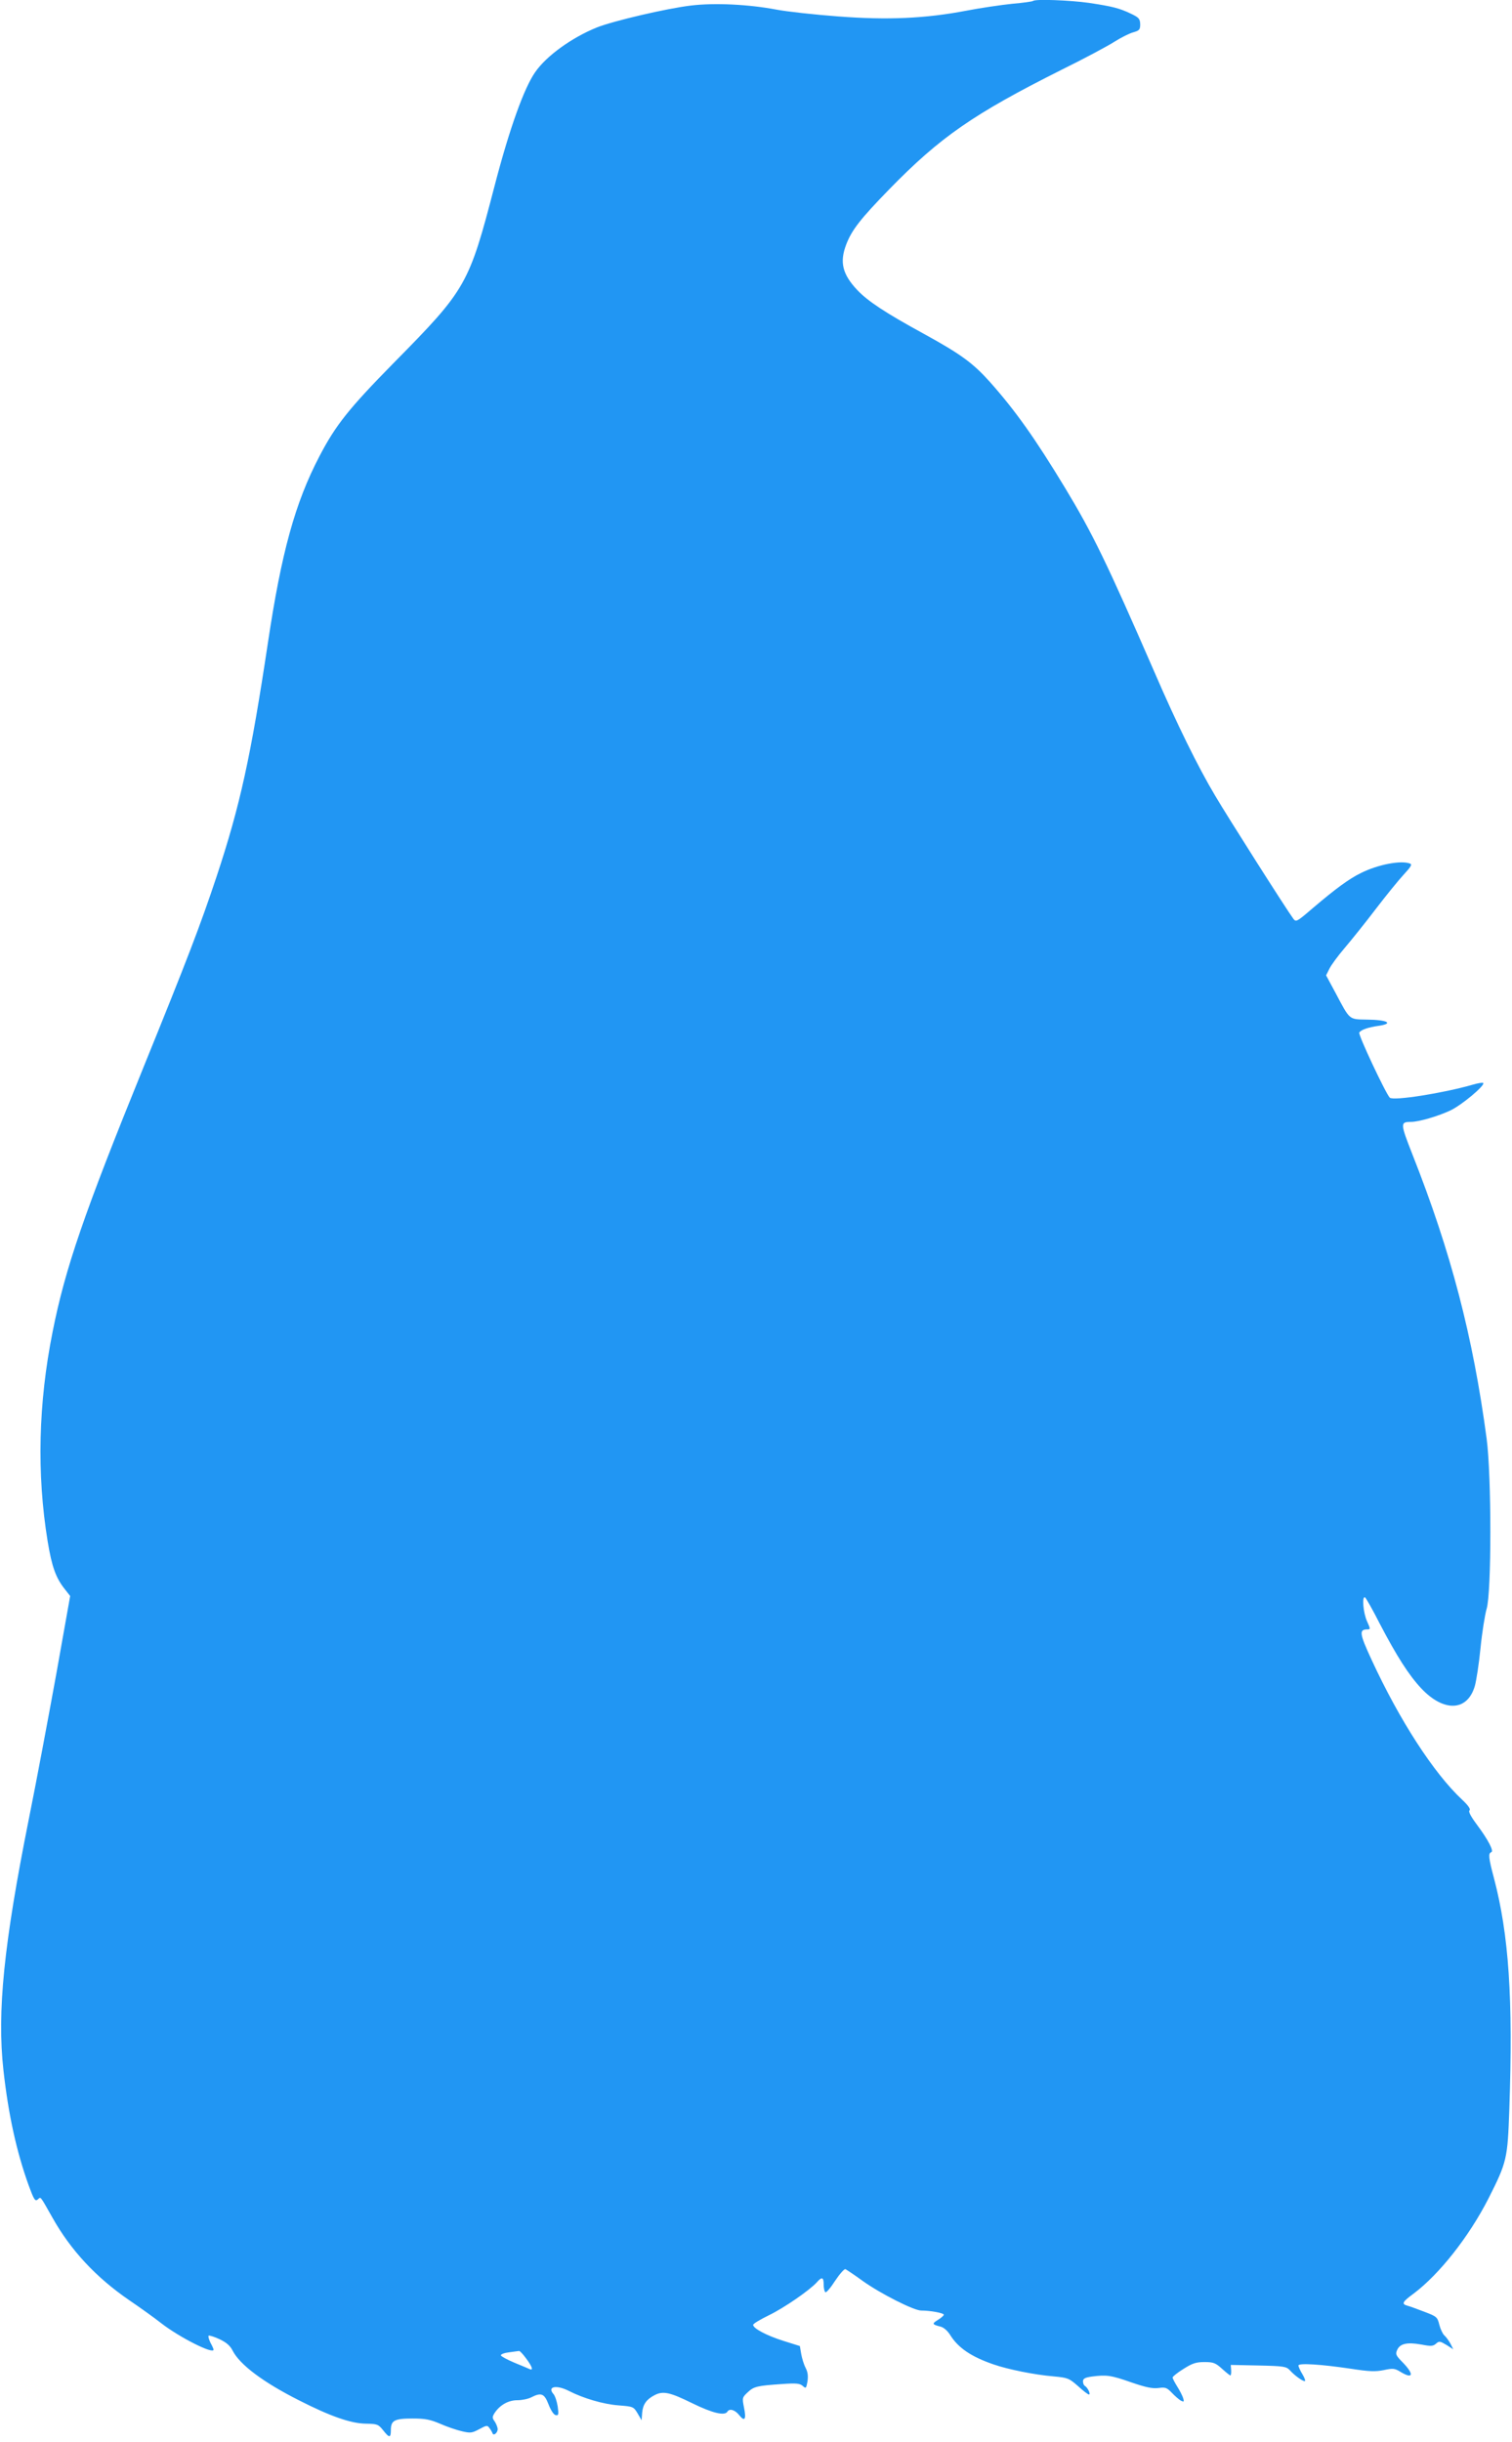 <?xml version="1.0" standalone="no"?>
<!DOCTYPE svg PUBLIC "-//W3C//DTD SVG 20010904//EN"
 "http://www.w3.org/TR/2001/REC-SVG-20010904/DTD/svg10.dtd">
<svg version="1.0" xmlns="http://www.w3.org/2000/svg"
 width="793pt" height="1280pt" viewBox="0 0 793 1280"
 preserveAspectRatio="xMidYMid meet">
<g transform="translate(0,1280) scale(0.1,-0.1)"
fill="#2196f3" stroke="none">
<path d="M5418 12795 c-3 -3 -53 -10 -111 -15 -58 -6 -166 -22 -239 -36 -214
-41 -412 -50 -673 -30 -121 9 -267 25 -325 36 -142 27 -321 36 -446 21 -127
-15 -409 -81 -494 -115 -133 -54 -265 -150 -323 -234 -59 -84 -136 -300 -213
-596 -135 -519 -148 -542 -527 -926 -237 -241 -306 -327 -392 -492 -127 -243
-199 -503 -270 -978 -90 -597 -145 -850 -269 -1224 -86 -258 -152 -430 -384
-1001 -311 -765 -410 -1052 -476 -1385 -75 -374 -84 -745 -26 -1099 22 -133
43 -191 89 -249 l29 -37 -73 -410 c-41 -225 -105 -567 -144 -760 -131 -655
-167 -1009 -133 -1315 26 -234 69 -428 132 -603 28 -76 34 -86 48 -75 17 15
10 23 77 -95 96 -171 228 -313 403 -433 53 -36 129 -90 167 -120 95 -74 275
-165 275 -139 0 4 -7 20 -16 36 -8 17 -13 33 -10 37 3 3 29 -5 57 -18 36 -17
56 -34 69 -60 38 -74 159 -165 347 -260 165 -84 273 -122 352 -123 59 -1 65
-3 90 -34 33 -42 41 -42 41 1 0 50 19 60 113 60 68 0 93 -5 147 -28 36 -16 87
-33 114 -39 43 -10 52 -9 89 11 39 21 43 22 54 6 7 -9 14 -21 16 -27 5 -16 27
2 27 21 0 10 -7 27 -15 40 -14 19 -14 24 -1 45 28 42 72 67 119 67 25 0 58 7
73 15 53 27 69 20 91 -37 12 -31 27 -54 37 -56 15 -3 17 2 11 45 -4 26 -14 56
-22 65 -35 40 15 50 80 17 76 -39 181 -70 261 -76 77 -6 79 -7 100 -42 l21
-36 3 40 c4 43 22 69 64 91 45 24 81 16 197 -41 108 -53 172 -68 186 -45 11
18 39 10 61 -17 30 -38 39 -24 26 39 -10 51 -9 53 20 80 32 30 49 34 182 43
73 5 91 3 106 -10 17 -15 18 -14 25 23 4 29 2 49 -10 72 -9 17 -19 50 -23 73
l-7 41 -86 27 c-86 27 -159 65 -159 84 0 6 37 28 82 50 79 38 214 131 252 173
27 31 36 27 36 -12 0 -19 4 -37 9 -40 5 -3 28 24 51 60 24 36 48 63 54 61 6
-3 47 -30 91 -62 92 -66 268 -155 306 -155 49 0 119 -13 119 -22 0 -4 -14 -17
-31 -27 -32 -20 -31 -24 13 -35 17 -4 37 -21 52 -45 42 -67 110 -113 226 -153
74 -26 217 -55 315 -63 76 -7 82 -10 129 -51 26 -24 52 -44 57 -44 11 0 -6 36
-21 45 -6 3 -10 14 -10 24 0 14 11 20 46 25 78 10 100 7 206 -30 78 -27 113
-34 144 -30 36 5 44 2 70 -25 16 -17 37 -35 47 -41 17 -8 18 -7 12 14 -4 12
-18 40 -31 60 -13 21 -24 42 -24 47 0 5 26 26 57 45 47 30 67 36 110 36 46 0
58 -4 92 -35 21 -19 41 -35 44 -35 3 0 5 12 4 28 l-2 27 145 -3 c134 -3 146
-5 165 -25 24 -27 66 -57 78 -57 5 0 0 16 -12 36 -12 19 -21 40 -21 46 0 14
121 6 275 -17 97 -15 129 -16 173 -7 47 10 57 9 85 -8 68 -42 76 -16 15 47
-38 38 -40 45 -30 67 15 33 52 41 126 28 51 -10 62 -9 77 4 17 15 21 14 55 -6
l36 -23 -15 30 c-9 16 -23 35 -32 43 -8 7 -20 32 -26 55 -10 41 -14 44 -77 68
-37 14 -77 29 -89 32 -34 9 -29 20 30 63 135 101 290 297 393 498 97 192 101
208 110 469 20 581 -2 913 -81 1213 -28 104 -30 129 -14 134 16 5 -17 67 -76
146 -32 43 -44 67 -38 73 7 7 -6 26 -39 57 -148 138 -328 416 -474 732 -64
138 -67 160 -23 160 17 0 17 2 -1 42 -20 43 -28 133 -11 126 4 -1 40 -64 78
-139 89 -170 151 -267 216 -337 119 -127 243 -122 282 11 8 28 22 118 30 200
8 81 23 174 32 205 26 84 26 696 0 892 -72 538 -187 978 -389 1489 -64 163
-65 171 -8 171 41 0 140 29 205 59 59 27 186 133 174 145 -3 3 -28 -1 -55 -9
-152 -44 -417 -86 -435 -68 -21 21 -167 331 -160 341 9 15 47 28 105 36 77 12
41 31 -61 32 -100 2 -91 -6 -169 141 l-49 91 17 34 c9 19 45 68 80 109 35 41
109 133 163 204 55 72 121 153 147 181 39 42 45 53 33 58 -48 18 -168 -5 -258
-50 -63 -31 -132 -82 -251 -183 -85 -73 -89 -75 -103 -56 -37 50 -344 533
-410 645 -89 149 -201 376 -318 647 -251 576 -324 726 -469 966 -157 259 -259
403 -394 555 -89 99 -151 145 -346 252 -205 112 -295 172 -350 230 -78 83 -93
146 -58 238 29 76 74 134 225 289 268 275 443 396 906 628 118 58 243 125 277
147 35 22 79 44 99 49 31 9 35 14 35 42 -1 28 -6 35 -48 55 -61 29 -95 38
-221 57 -100 14 -282 21 -293 10z m-2658 -12357 c32 -43 38 -64 18 -55 -7 3
-44 19 -81 34 -38 16 -69 33 -70 38 -1 6 18 13 43 16 25 3 48 7 52 7 5 1 21
-17 38 -40z"/>
</g>
</svg>
